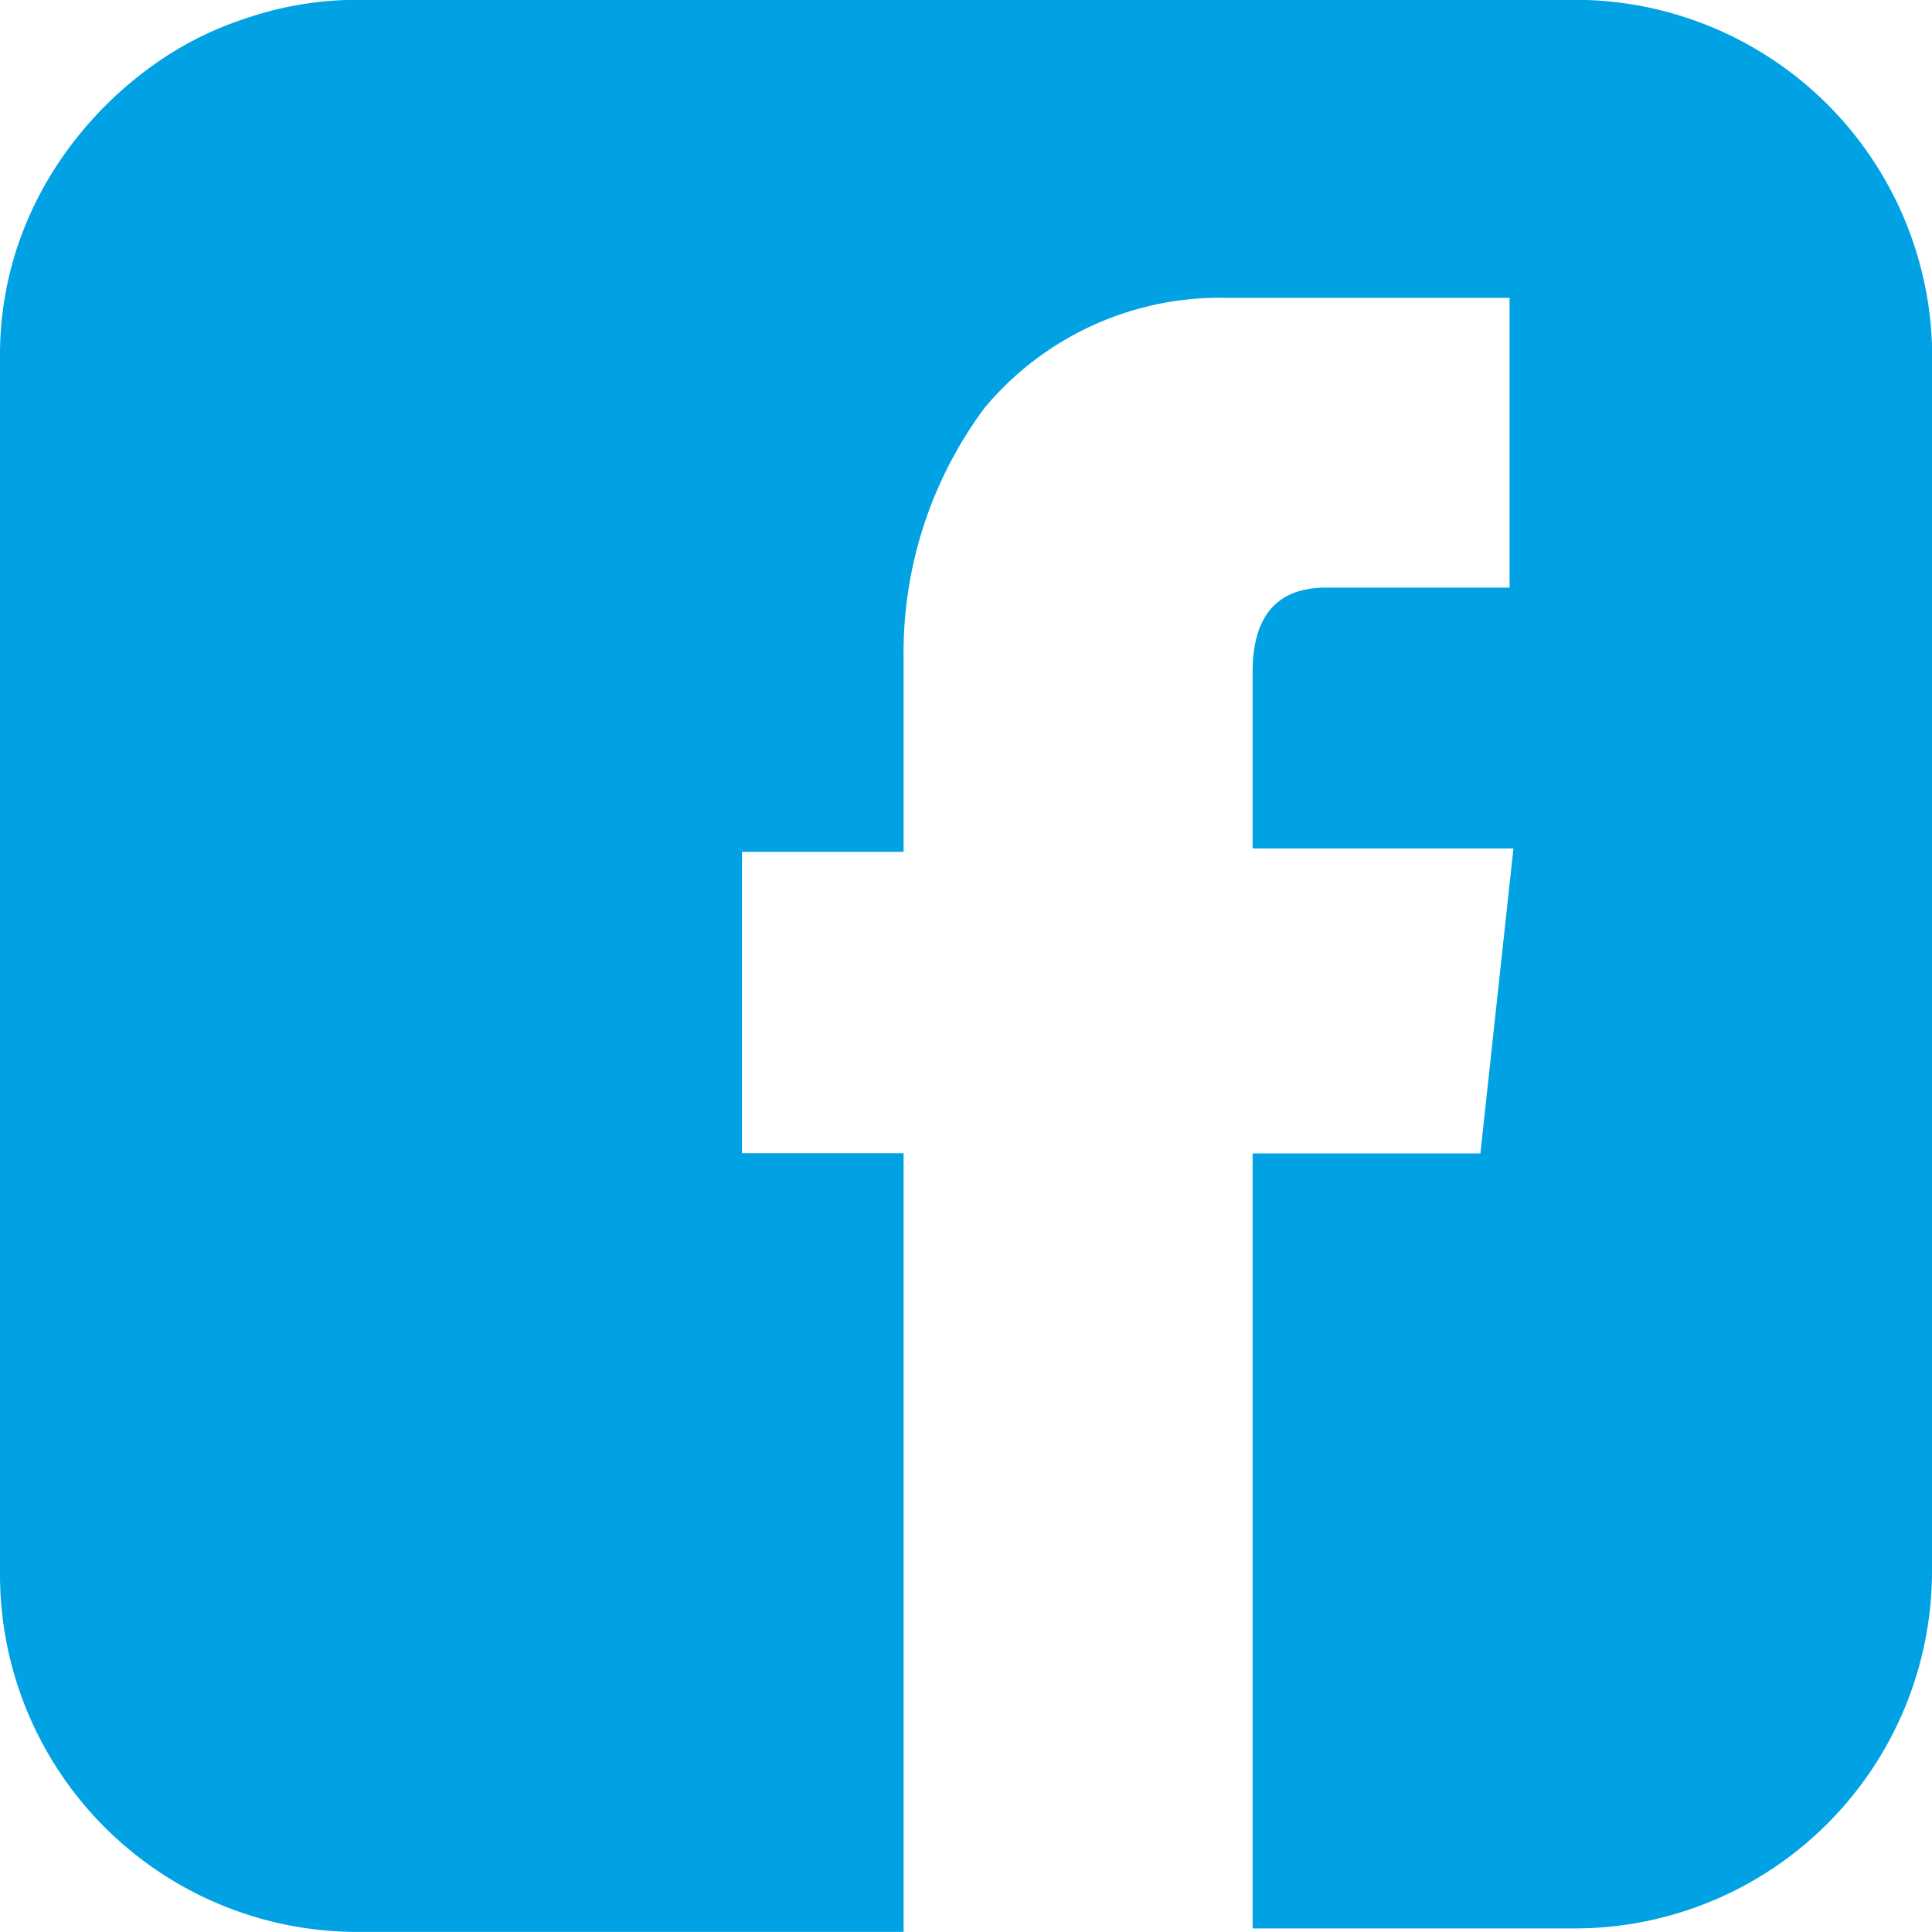 <svg xmlns="http://www.w3.org/2000/svg" width="20" height="20.001" viewBox="0 0 20 20.001">
  <path id="Path_1" data-name="Path 1" d="M98.785,40.571V53.156A3.7,3.7,0,0,1,95.1,56.845H91.752V48.822h2.358l.342-3.157h-2.7V43.84c0-.582.253-.875.76-.875h1.9v-3H91.485a3.174,3.174,0,0,0-2.51,1.142,4.249,4.249,0,0,0-.836,2.585V45.7H86.466v3.12h1.673v8.061H82.511a3.7,3.7,0,0,1-3.726-3.727V40.571a3.553,3.553,0,0,1,.189-1.161,3.667,3.667,0,0,1,.533-1.007,3.933,3.933,0,0,1,.8-.8,3.532,3.532,0,0,1,1.026-.532,3.581,3.581,0,0,1,1.141-.191H95.1a3.7,3.7,0,0,1,3.687,3.689Z" transform="translate(-78.785 -36.882)" fill="#00a2e4"/>
</svg>

